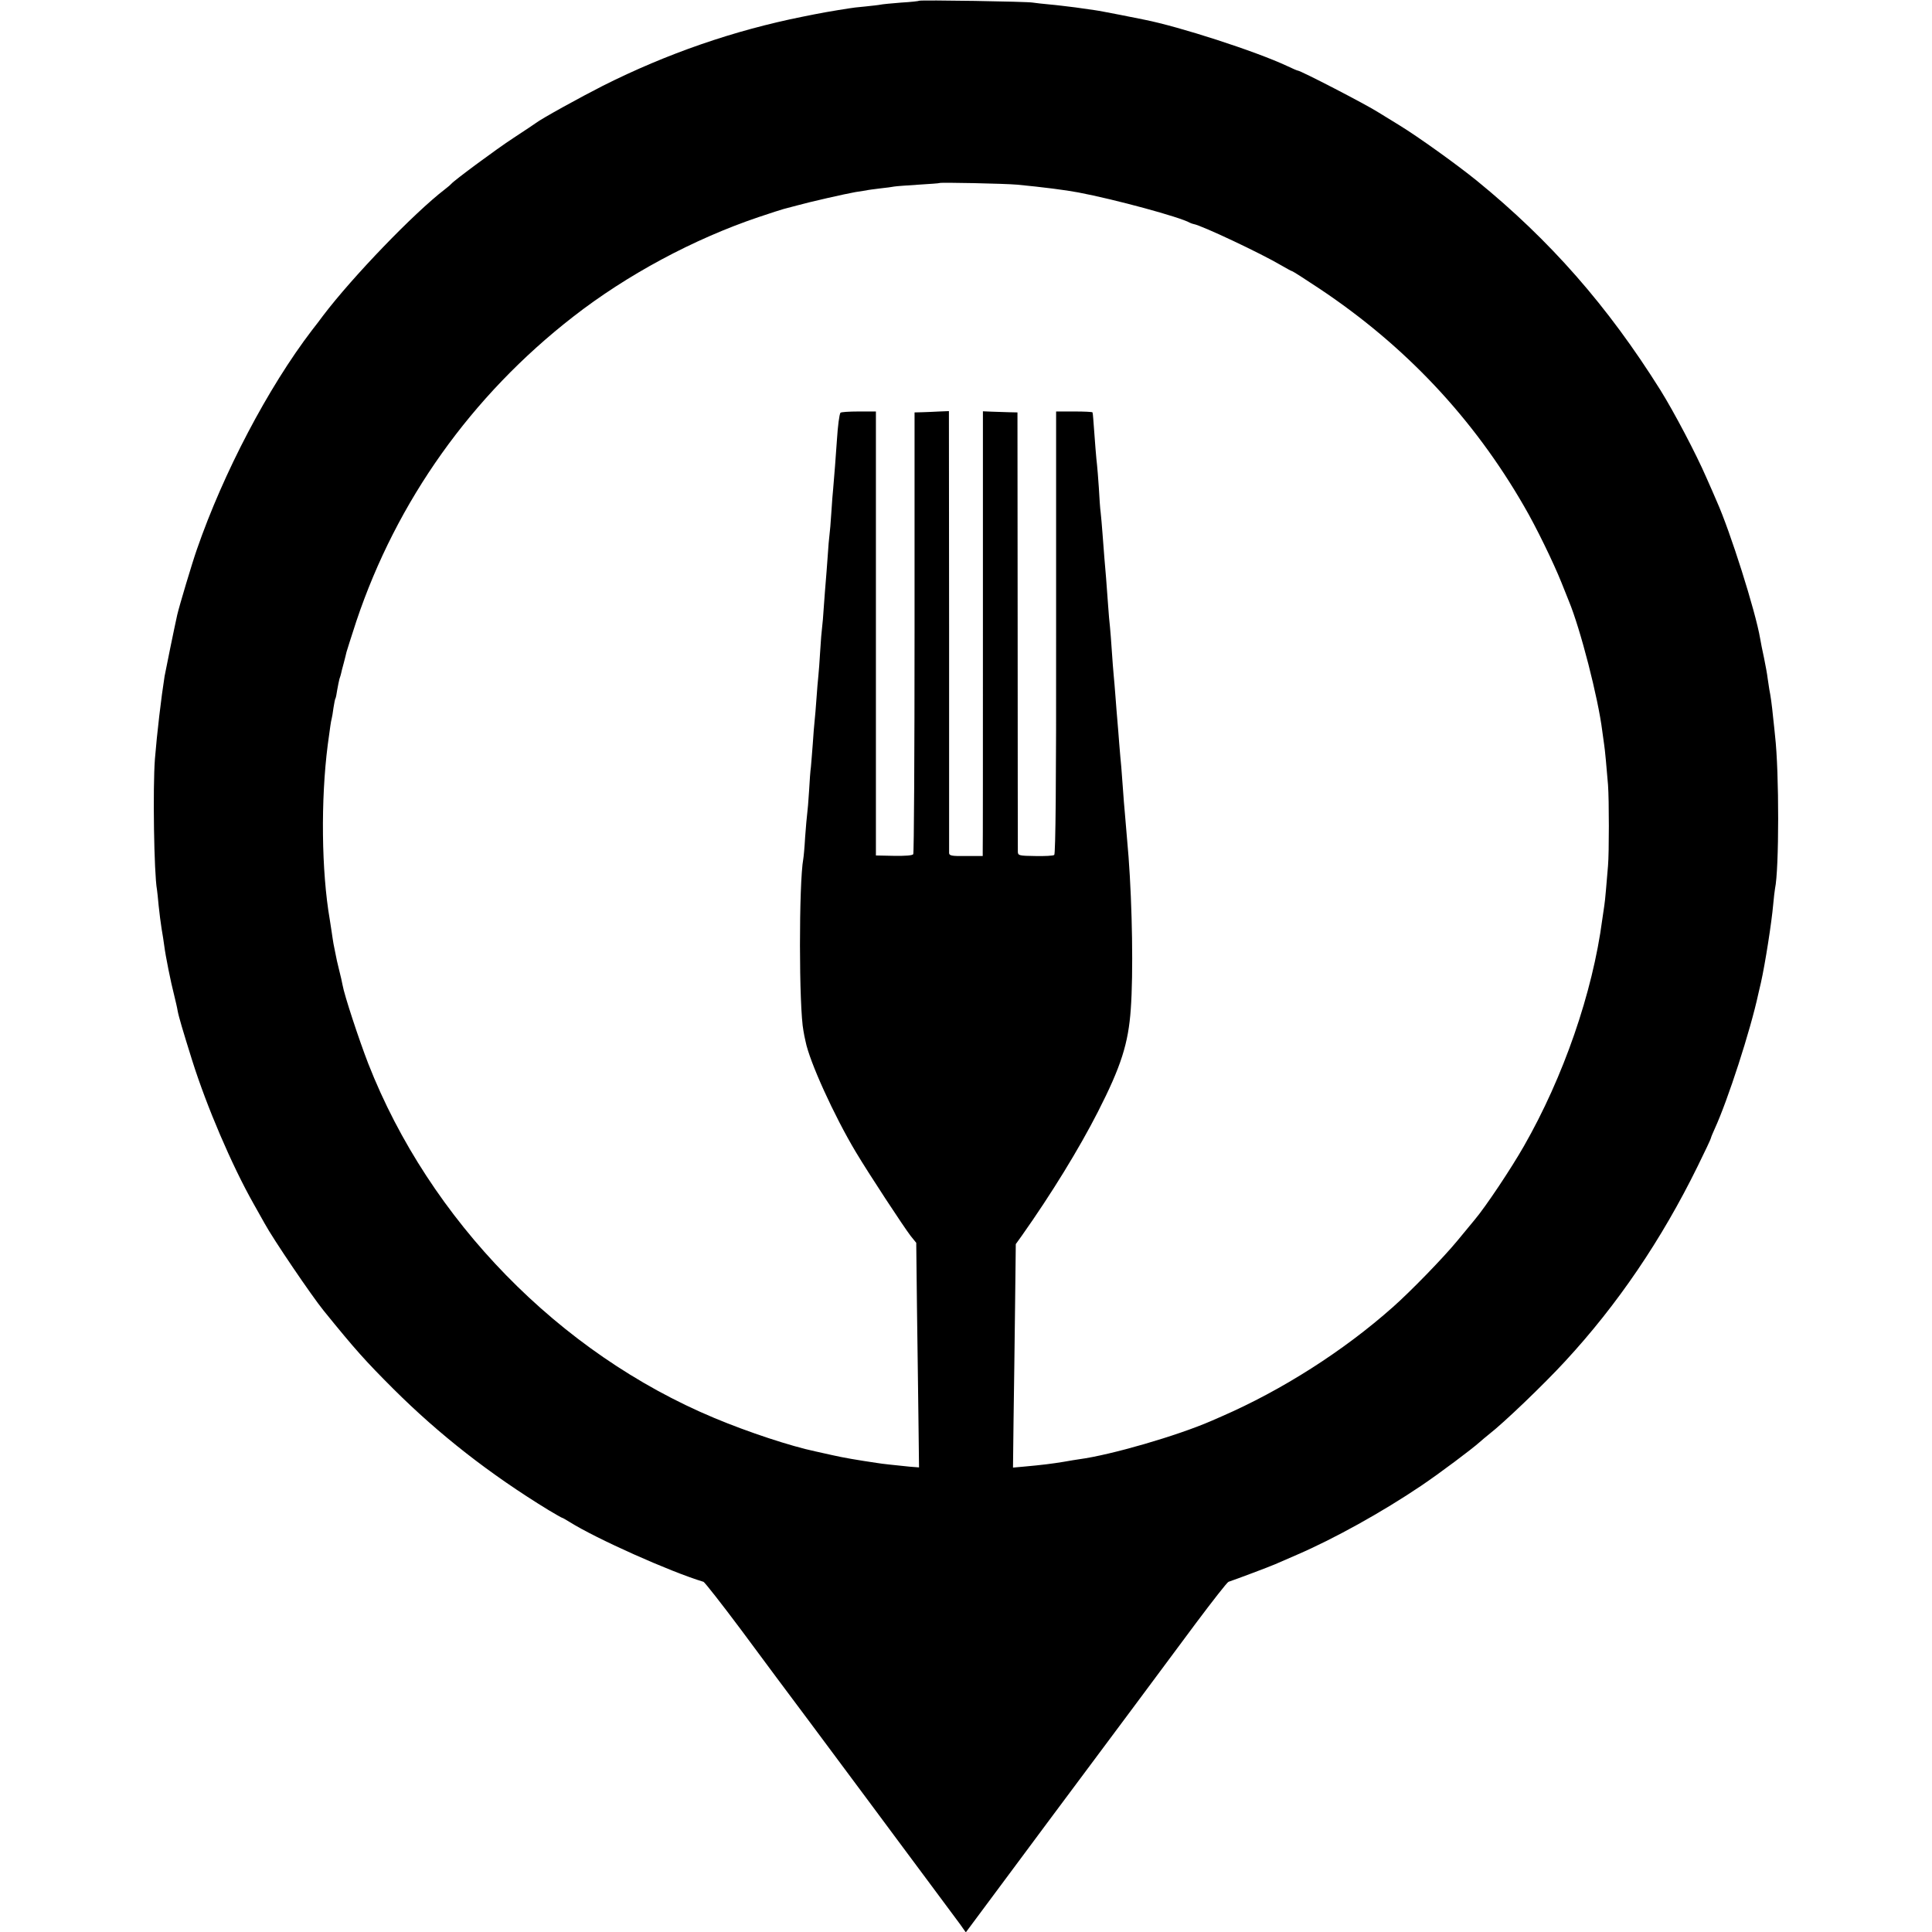 <?xml version="1.0" standalone="no"?>
<!DOCTYPE svg PUBLIC "-//W3C//DTD SVG 20010904//EN"
 "http://www.w3.org/TR/2001/REC-SVG-20010904/DTD/svg10.dtd">
<svg version="1.0" xmlns="http://www.w3.org/2000/svg"
 width="1040pt" height="1040pt" viewBox="0 0 1040 1040"
 preserveAspectRatio="xMidYMid meet">
<g transform="translate(0,1040) scale(0.1,-0.1)"
fill="#000000" stroke="none">
<path d="M4948 10396 c-1 -2 -46 -7 -98 -10 -52 -4 -102 -9 -110 -11 -8 -2
-46 -6 -83 -10 -37 -3 -76 -8 -86 -10 -10 -2 -36 -6 -57 -9 -44 -7 -99 -17
-129 -23 -11 -2 -40 -8 -65 -13 -369 -74 -729 -198 -1075 -372 -120 -61 -329
-176 -360 -200 -5 -4 -59 -40 -120 -80 -95 -62 -320 -229 -335 -247 -3 -4 -18
-17 -35 -30 -167 -128 -497 -471 -655 -679 -14 -19 -41 -55 -61 -80 -236 -309
-476 -766 -619 -1179 -25 -71 -95 -305 -106 -353 -14 -62 -63 -302 -68 -330
-18 -113 -41 -308 -52 -445 -12 -156 -5 -617 11 -704 1 -9 6 -47 9 -86 4 -38
11 -95 16 -125 5 -30 12 -71 14 -90 7 -56 36 -200 53 -265 8 -33 17 -71 19
-85 6 -33 28 -107 79 -270 78 -247 212 -561 330 -770 26 -47 53 -94 59 -105
46 -85 254 -391 318 -470 171 -211 224 -270 376 -422 247 -246 518 -458 835
-652 37 -22 70 -41 72 -41 3 0 22 -11 43 -24 140 -88 537 -266 719 -321 7 -3
99 -120 205 -262 105 -142 270 -364 367 -493 96 -129 240 -323 320 -430 79
-107 215 -289 301 -405 86 -116 170 -229 188 -253 l31 -44 174 234 c161 217
298 401 732 983 94 127 244 328 333 448 90 120 168 220 175 222 50 17 220 81
252 95 22 10 74 32 115 50 202 87 461 231 670 372 102 69 274 198 315 235 11
10 34 29 50 42 78 60 296 269 410 393 282 305 519 654 713 1049 40 81 72 149
72 153 0 3 9 25 20 49 70 152 193 531 235 727 2 8 8 35 14 60 23 102 58 327
66 420 3 36 8 75 10 87 22 101 23 625 0 823 -2 19 -6 62 -10 95 -7 72 -14 121
-21 155 -2 14 -6 41 -9 60 -2 19 -11 68 -19 107 -9 40 -18 87 -21 105 -25 148
-162 580 -234 740 -10 24 -35 81 -56 128 -55 127 -173 351 -247 470 -284 453
-593 805 -988 1127 -110 89 -315 236 -416 298 -43 26 -95 58 -114 70 -65 42
-419 225 -434 225 -3 0 -29 11 -58 25 -169 79 -580 212 -768 249 -14 3 -72 14
-130 26 -58 11 -118 23 -135 25 -16 2 -64 9 -105 15 -41 5 -104 13 -140 16
-36 3 -76 8 -90 10 -27 6 -606 15 -612 10z m527 -990 c136 -13 262 -29 330
-42 196 -37 549 -133 600 -163 6 -3 15 -6 20 -7 43 -7 365 -159 473 -223 29
-17 55 -31 58 -31 3 0 69 -42 147 -94 462 -308 828 -697 1101 -1171 65 -111
158 -303 201 -410 15 -38 33 -83 40 -100 62 -149 158 -522 180 -700 4 -27 8
-60 10 -72 4 -22 14 -131 21 -218 6 -82 6 -365 0 -435 -3 -36 -8 -94 -11 -130
-3 -36 -7 -74 -9 -85 -2 -11 -7 -45 -11 -75 -52 -394 -209 -848 -422 -1220
-69 -121 -205 -325 -264 -395 -9 -11 -52 -63 -95 -115 -76 -92 -250 -271 -346
-356 -268 -238 -599 -448 -923 -589 -16 -7 -41 -18 -55 -24 -184 -80 -539
-183 -710 -206 -14 -2 -52 -8 -85 -14 -61 -10 -115 -17 -216 -26 l-56 -5 3
258 c2 141 6 412 8 601 l4 344 33 46 c159 225 308 468 409 666 125 245 164
368 177 553 14 192 8 553 -12 820 -5 59 -16 186 -20 237 -3 28 -7 84 -10 125
-3 41 -7 95 -9 120 -3 25 -7 81 -11 125 -3 44 -8 100 -10 125 -2 25 -7 81 -10
125 -3 44 -8 98 -10 120 -2 22 -7 81 -10 130 -3 50 -8 108 -10 130 -3 22 -7
74 -10 115 -8 116 -15 200 -20 255 -2 28 -7 86 -10 130 -3 44 -8 96 -10 115
-3 19 -7 80 -10 135 -4 55 -8 111 -10 125 -3 21 -12 131 -20 245 -1 17 -3 32
-4 35 0 3 -45 5 -98 5 l-98 0 0 -1190 c1 -807 -3 -1192 -10 -1197 -5 -5 -52
-7 -102 -6 -87 1 -93 3 -94 22 0 12 -1 549 -1 1194 l-1 1172 -46 1 c-25 1 -67
2 -93 3 l-47 2 0 -1170 c0 -644 0 -1183 -1 -1197 l0 -27 -90 0 c-78 -1 -90 2
-91 16 0 9 0 549 0 1198 l-1 1181 -51 -2 c-29 -2 -70 -3 -93 -4 l-41 -1 0
-1183 c0 -651 -3 -1189 -7 -1195 -4 -7 -41 -10 -104 -9 l-97 2 0 1195 0 1195
-93 0 c-52 0 -96 -3 -98 -7 -6 -10 -14 -69 -19 -148 -5 -73 -15 -207 -20 -260
-2 -19 -7 -78 -10 -130 -3 -52 -8 -106 -10 -120 -2 -14 -7 -68 -10 -120 -4
-52 -8 -111 -10 -130 -2 -19 -6 -78 -10 -130 -3 -52 -8 -106 -10 -120 -2 -14
-7 -70 -10 -125 -3 -55 -8 -116 -10 -135 -2 -19 -7 -73 -10 -120 -3 -47 -8
-101 -10 -120 -2 -19 -7 -75 -10 -125 -4 -49 -8 -105 -10 -124 -3 -18 -7 -77
-10 -130 -3 -53 -8 -107 -10 -121 -2 -14 -7 -70 -11 -125 -3 -55 -8 -108 -10
-118 -24 -131 -24 -801 1 -927 2 -14 7 -38 11 -55 21 -109 154 -401 270 -595
71 -119 257 -402 296 -453 l30 -37 4 -353 c3 -193 6 -465 8 -604 l3 -252 -51
4 c-77 8 -148 15 -176 20 -102 15 -184 29 -240 42 -36 8 -76 17 -90 20 -133
28 -361 103 -545 180 -835 349 -1533 1065 -1863 1908 -50 129 -129 369 -138
422 -3 16 -11 53 -19 83 -8 30 -16 69 -19 85 -3 17 -8 41 -11 55 -2 13 -7 42
-10 65 -3 22 -8 51 -10 65 -45 260 -49 644 -11 940 14 103 17 126 21 140 2 8
7 35 10 60 4 24 8 48 11 51 2 4 6 24 9 45 4 22 9 48 12 59 4 11 8 25 9 30 1 6
7 30 14 55 7 25 13 52 15 60 2 8 26 83 53 166 217 647 619 1213 1167 1639 290
226 648 418 997 536 66 22 127 42 136 44 9 2 42 11 72 19 68 19 262 63 314 72
21 3 47 7 58 9 11 3 46 7 77 11 31 3 65 8 75 10 11 2 69 6 130 10 61 4 112 7
114 9 5 4 351 -3 417 -9z"/>
</g>
</svg>
